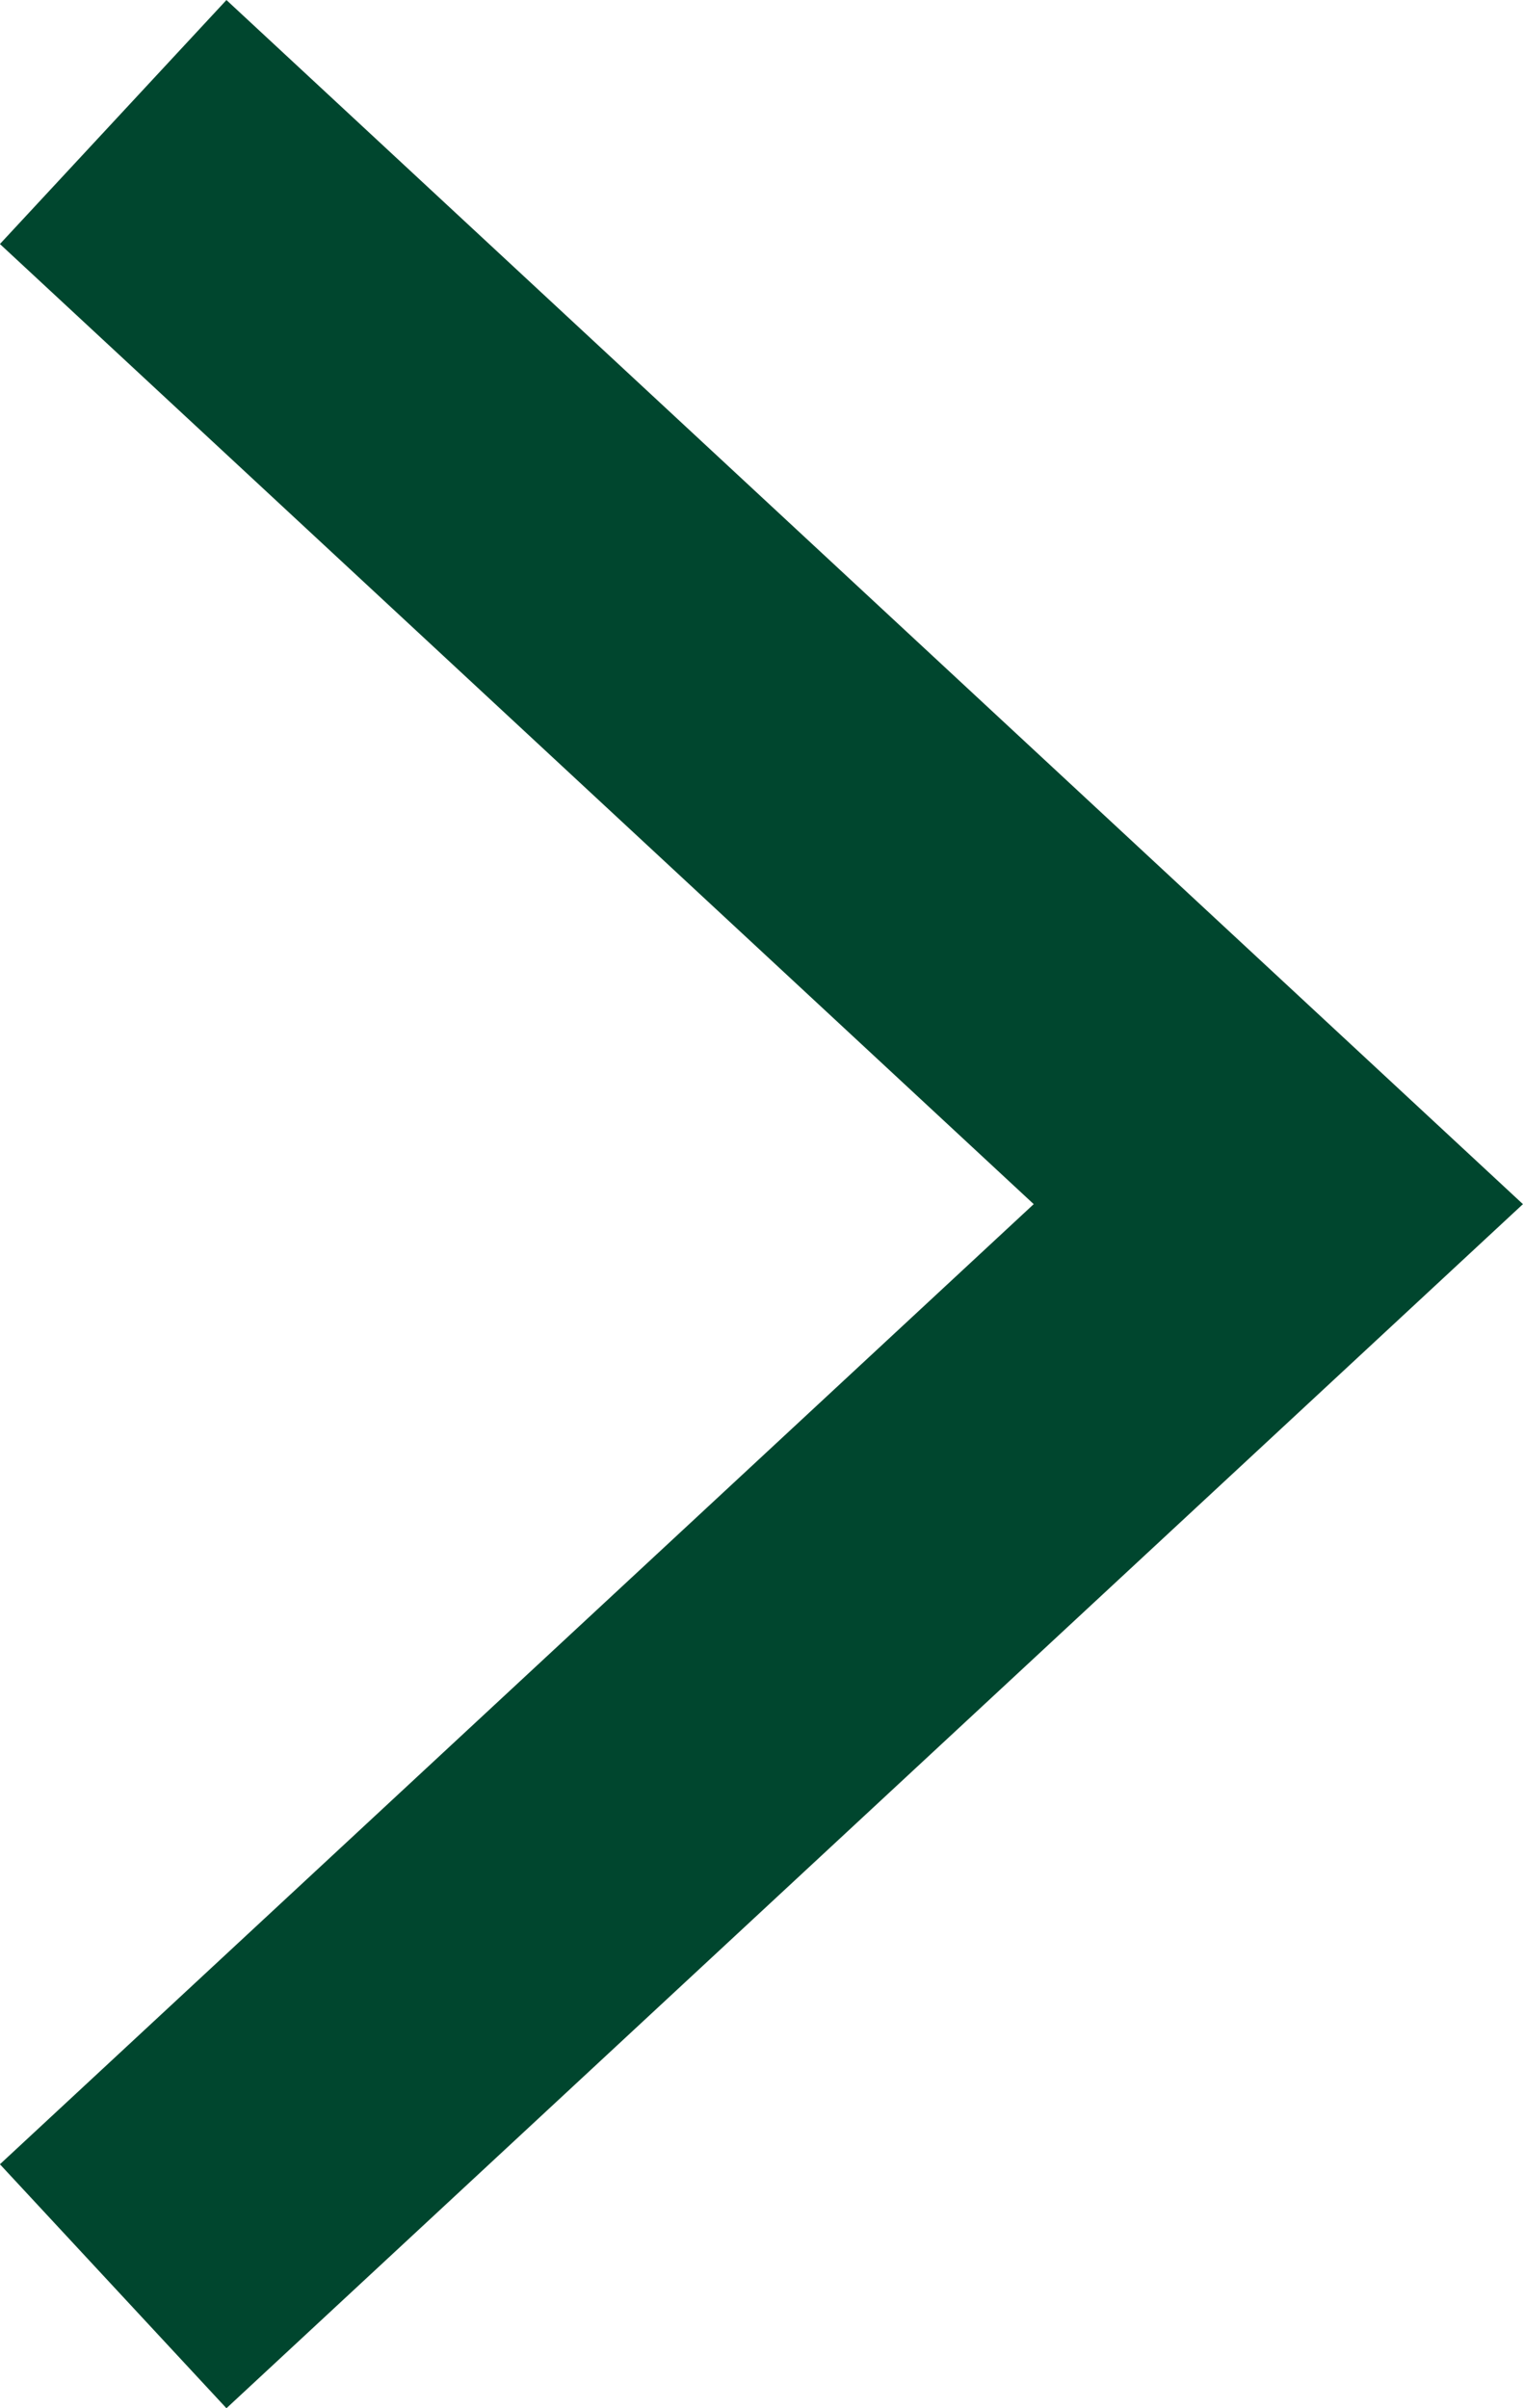 <svg height="14.466" viewBox="0 0 9.15 14.466" width="9.15" xmlns="http://www.w3.org/2000/svg"><path d="m0 7-6.5-7-6.5 7" fill="none" stroke="#00462e" stroke-miterlimit="10" stroke-width="2" transform="matrix(0 1 -1 0 7.68 13.733)"/></svg>